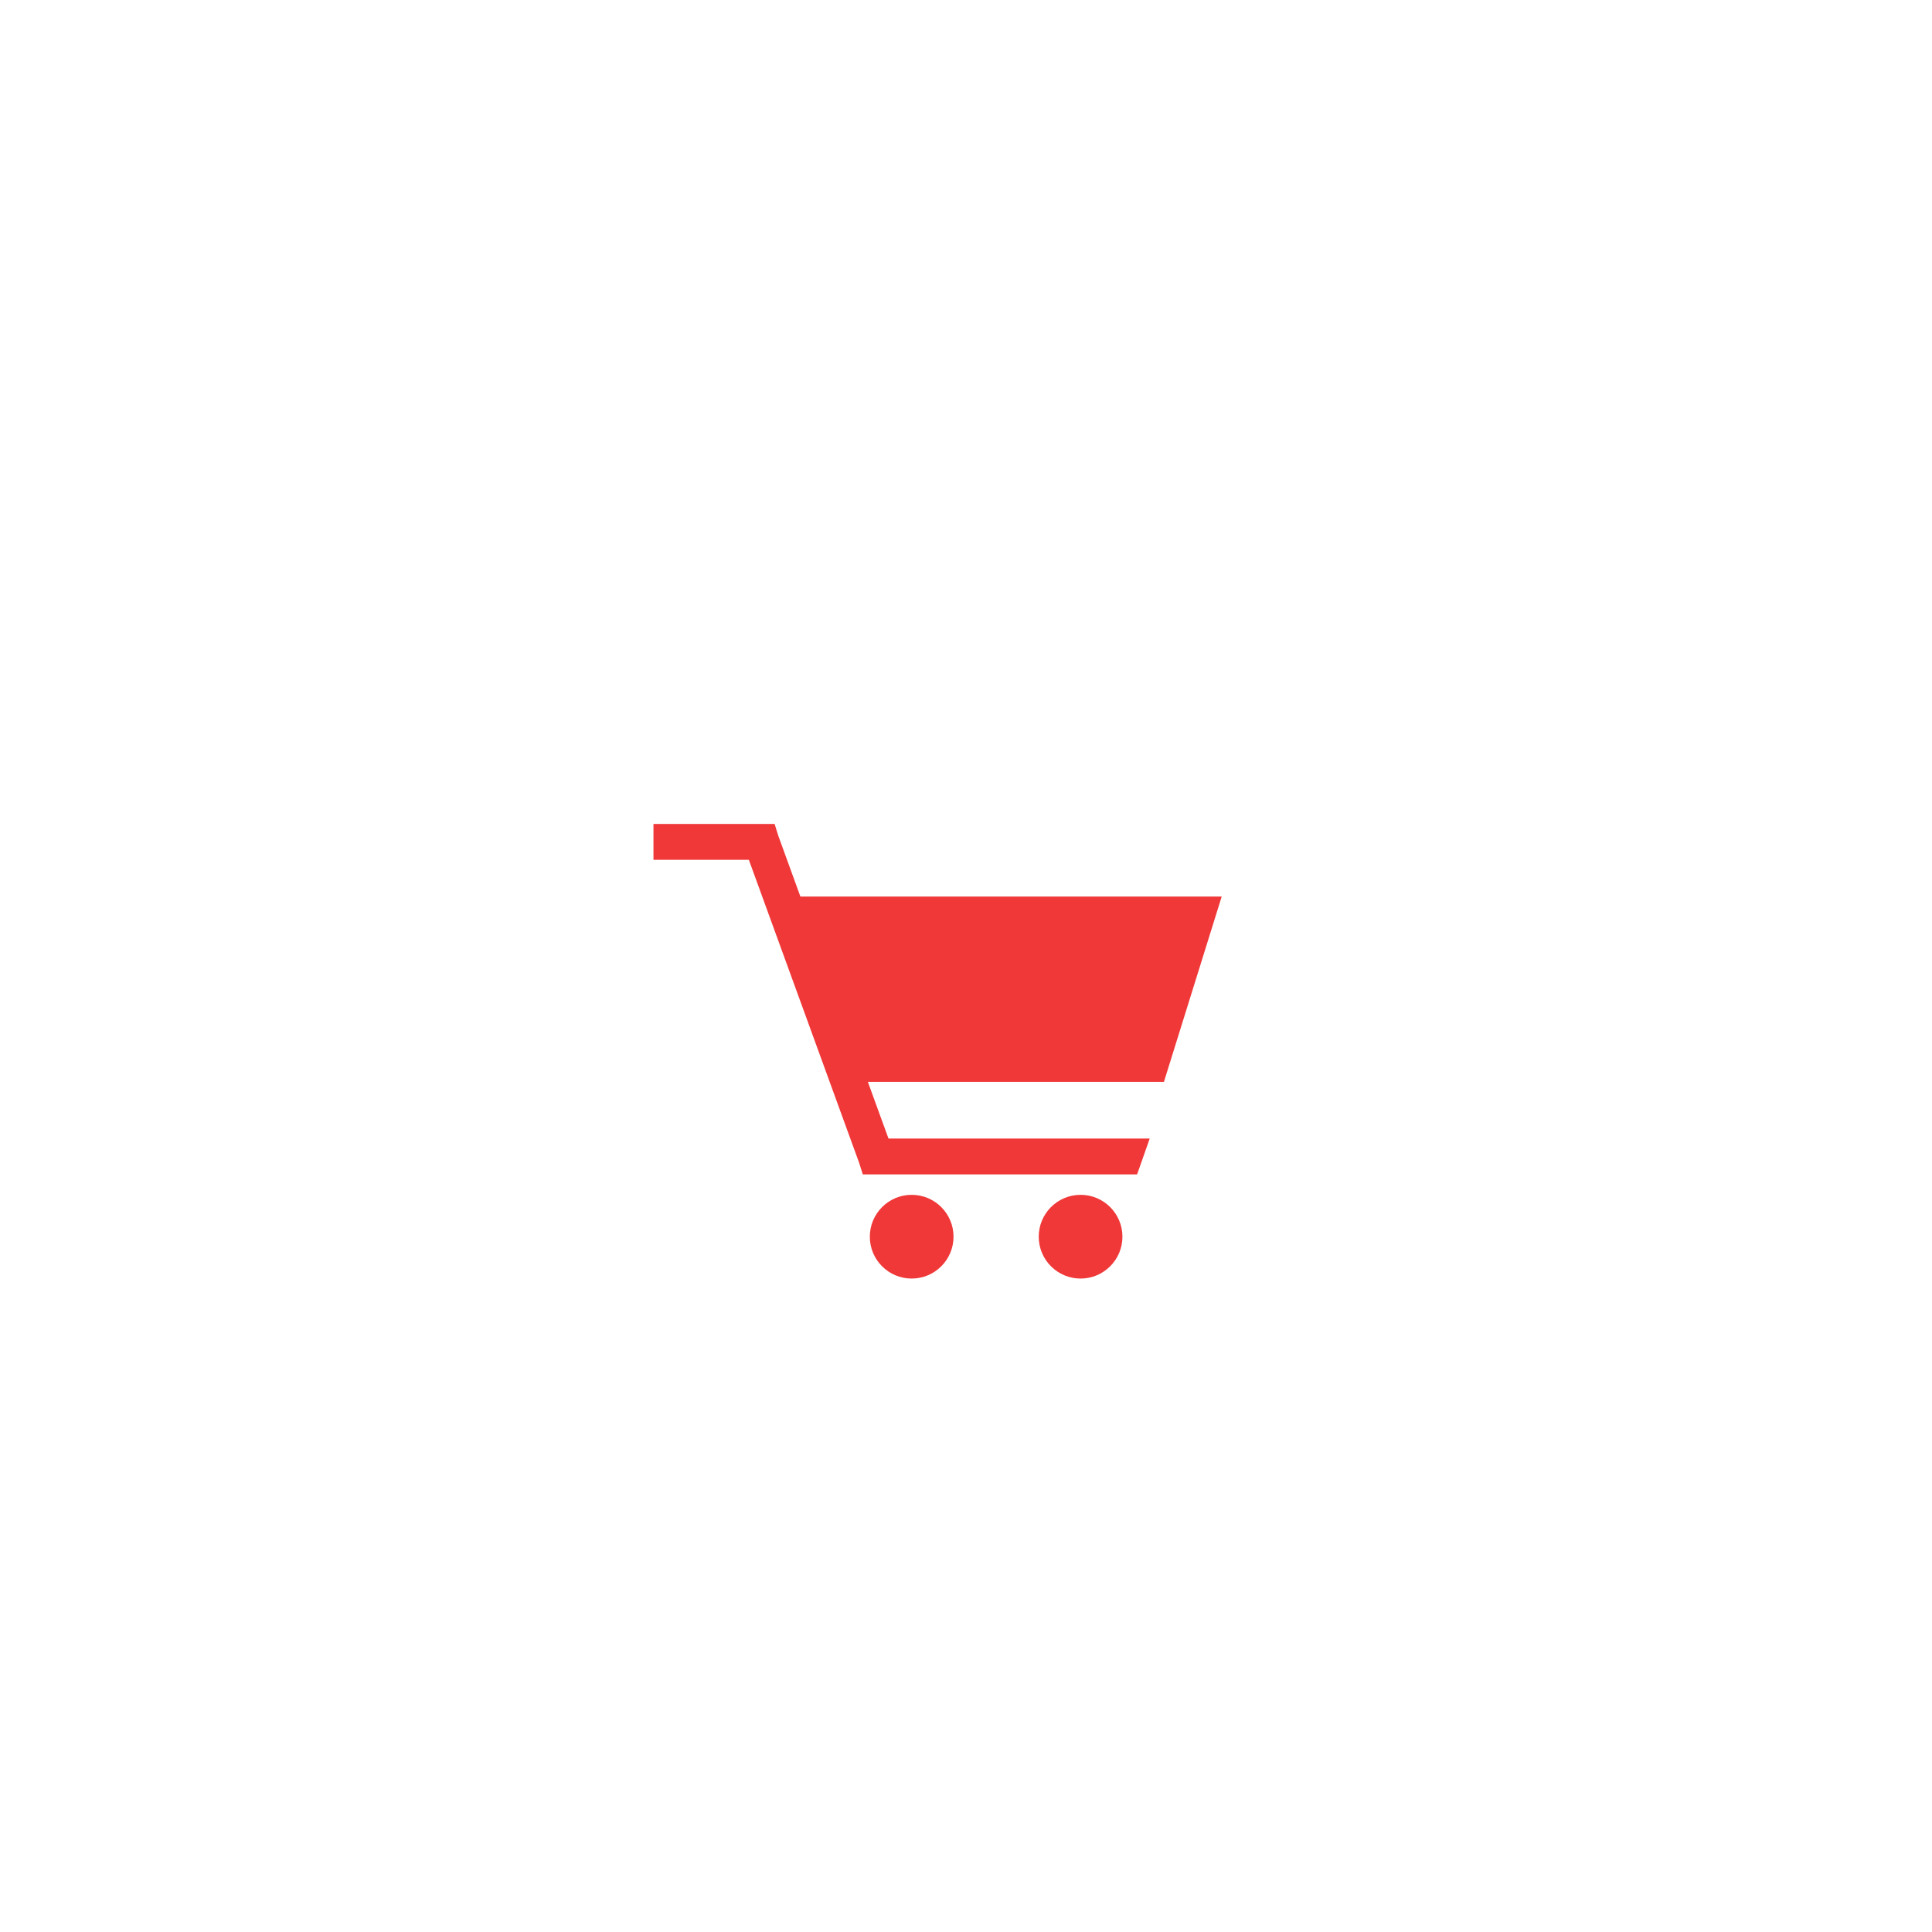 <?xml version="1.0" encoding="UTF-8"?> <svg xmlns="http://www.w3.org/2000/svg" width="68" height="68" viewBox="0 0 68 68" fill="none"><g filter="url(#filter0_dd_4474_788)"><circle cx="34" cy="27" r="20" fill="white"></circle><path d="M32.088 35.001C32.902 35.001 33.561 34.341 33.561 33.528C33.561 32.714 32.902 32.054 32.088 32.054C31.274 32.054 30.615 32.714 30.615 33.528C30.615 34.341 31.274 35.001 32.088 35.001Z" fill="#F03838"></path><path d="M38.033 35.001C38.846 35.001 39.506 34.341 39.506 33.528C39.506 32.714 38.846 32.054 38.033 32.054C37.219 32.054 36.56 32.714 36.56 33.528C36.56 34.341 37.219 35.001 38.033 35.001Z" fill="#F03838"></path><path d="M43 21.555H28.171L27.393 19.415L27.264 19H26.8H23V20.263H26.357L30.236 30.92L30.368 31.335H30.83H40.022L40.466 30.073H31.272L30.546 28.079H40.966L43 21.555Z" fill="#F03838"></path></g><defs><filter id="filter0_dd_4474_788" x="0" y="0" width="68" height="68" filterUnits="userSpaceOnUse" color-interpolation-filters="sRGB"><feFlood flood-opacity="0" result="BackgroundImageFix"></feFlood><feColorMatrix in="SourceAlpha" type="matrix" values="0 0 0 0 0 0 0 0 0 0 0 0 0 0 0 0 0 0 127 0" result="hardAlpha"></feColorMatrix><feOffset dy="3"></feOffset><feGaussianBlur stdDeviation="3"></feGaussianBlur><feColorMatrix type="matrix" values="0 0 0 0 0 0 0 0 0 0 0 0 0 0 0 0 0 0 0.07 0"></feColorMatrix><feBlend mode="normal" in2="BackgroundImageFix" result="effect1_dropShadow_4474_788"></feBlend><feColorMatrix in="SourceAlpha" type="matrix" values="0 0 0 0 0 0 0 0 0 0 0 0 0 0 0 0 0 0 127 0" result="hardAlpha"></feColorMatrix><feOffset dy="7"></feOffset><feGaussianBlur stdDeviation="7"></feGaussianBlur><feColorMatrix type="matrix" values="0 0 0 0 0.255 0 0 0 0 0.271 0 0 0 0 0.345 0 0 0 0.1 0"></feColorMatrix><feBlend mode="normal" in2="effect1_dropShadow_4474_788" result="effect2_dropShadow_4474_788"></feBlend><feBlend mode="normal" in="SourceGraphic" in2="effect2_dropShadow_4474_788" result="shape"></feBlend></filter></defs></svg> 